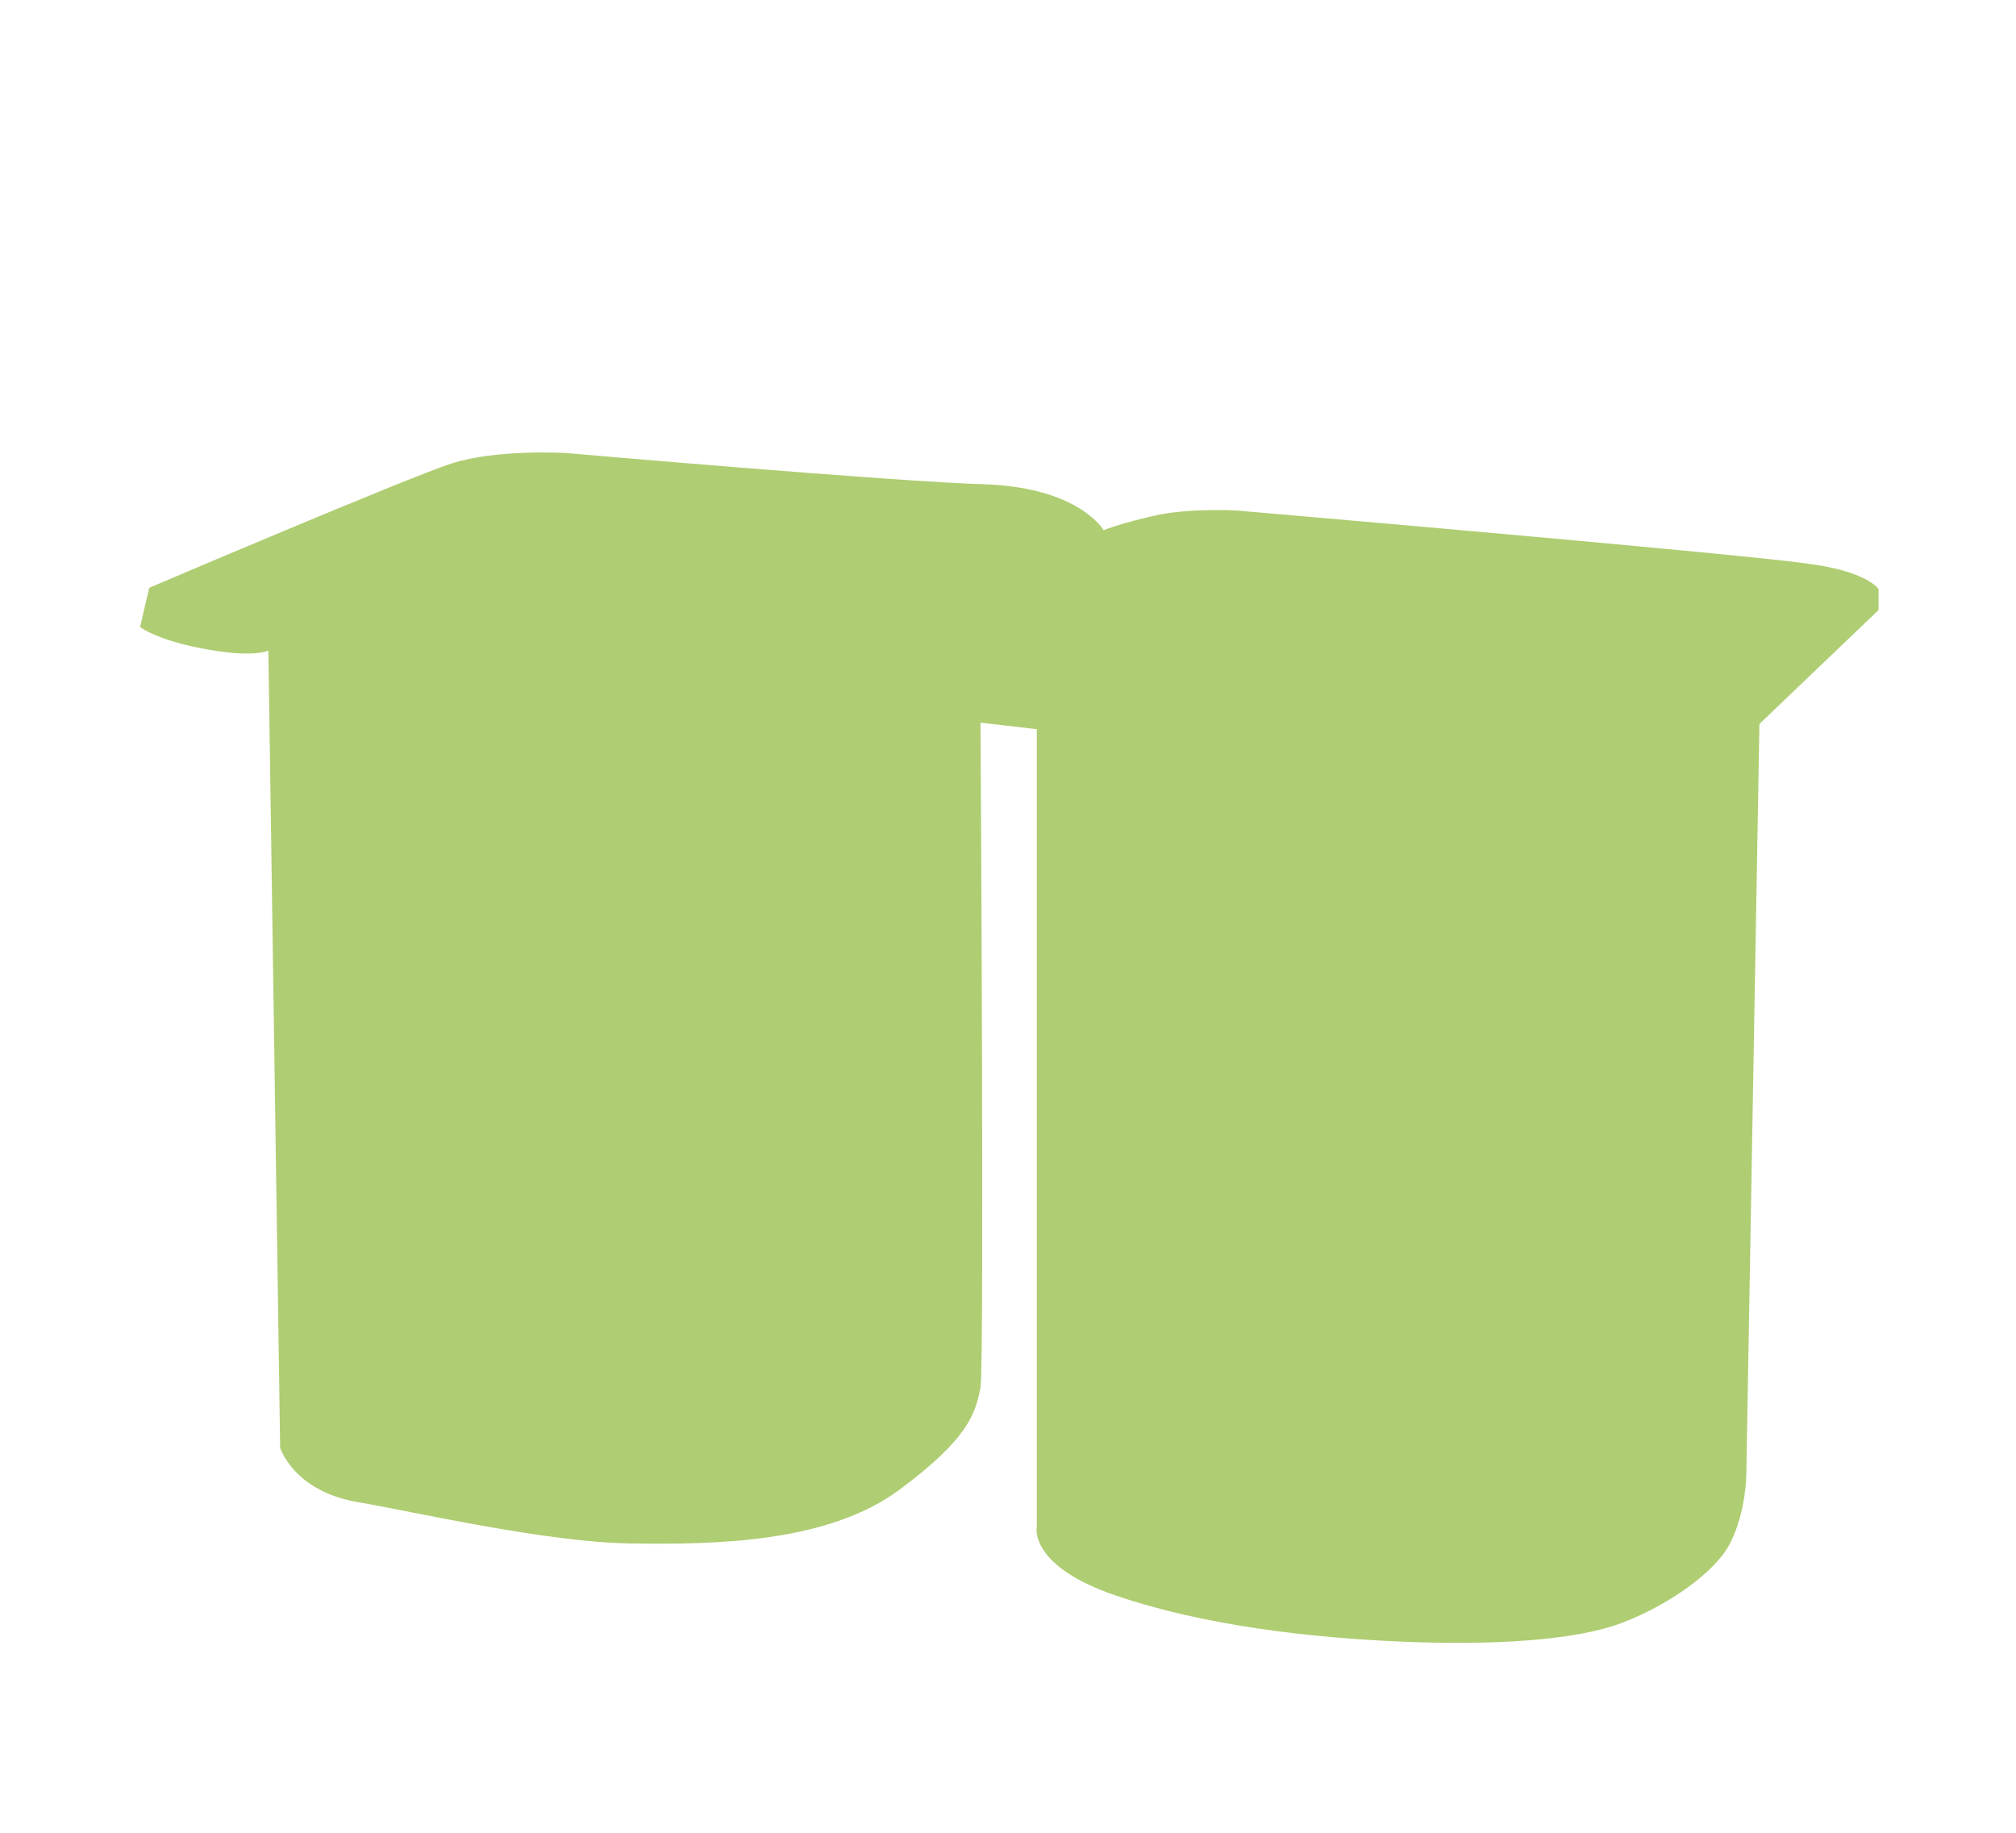 <?xml version="1.0" encoding="utf-8"?>
<!-- Generator: Adobe Illustrator 19.0.0, SVG Export Plug-In . SVG Version: 6.00 Build 0)  -->
<svg version="1.1" id="Capa_1" xmlns="http://www.w3.org/2000/svg" xmlns:xlink="http://www.w3.org/1999/xlink" x="0px" y="0px"
	 viewBox="-343 228.3 154 140" style="enable-background:new -343 228.3 154 140;" xml:space="preserve">
<style type="text/css">
	.st0{fill:#AFCD72;}
</style>
<path class="st0" d="M-332.3,276.2c0.7,0.5,2.5,1.3,5.7,1.8c3.1,0.5,4.1,0,4.1,0l0.9,60.9c0,0,1,3.2,5.7,4.1
	c4.7,0.8,14.5,3.1,21.1,3.2c6.7,0.1,15.1-0.1,20.5-4.1c5.4-4,5.8-5.9,6.2-7.8c0.3-1.9,0-50.8,0-50.8l4.3,0.5v60.9c0,0-0.7,3,6.1,5.3
	c6.8,2.3,14.8,3.2,21.8,3.5s13.2-0.1,16.7-1.4c3.5-1.3,7.3-3.9,8.4-6.2c1.2-2.4,1.2-5.2,1.2-5.2l1-57.3l9.1-8.7v-1.6
	c0,0-0.8-1.3-5.1-1.9c-4.3-0.7-43.9-4.1-43.9-4.1s-3.2-0.2-5.9,0.3c-2.8,0.6-4.3,1.2-4.3,1.2s-1.8-3.2-8.9-3.5
	c-7.1-0.2-32.2-2.4-32.2-2.4s-5.3-0.3-8.7,0.8c-3.4,1.1-23.1,9.5-23.1,9.5"/>
</svg>
